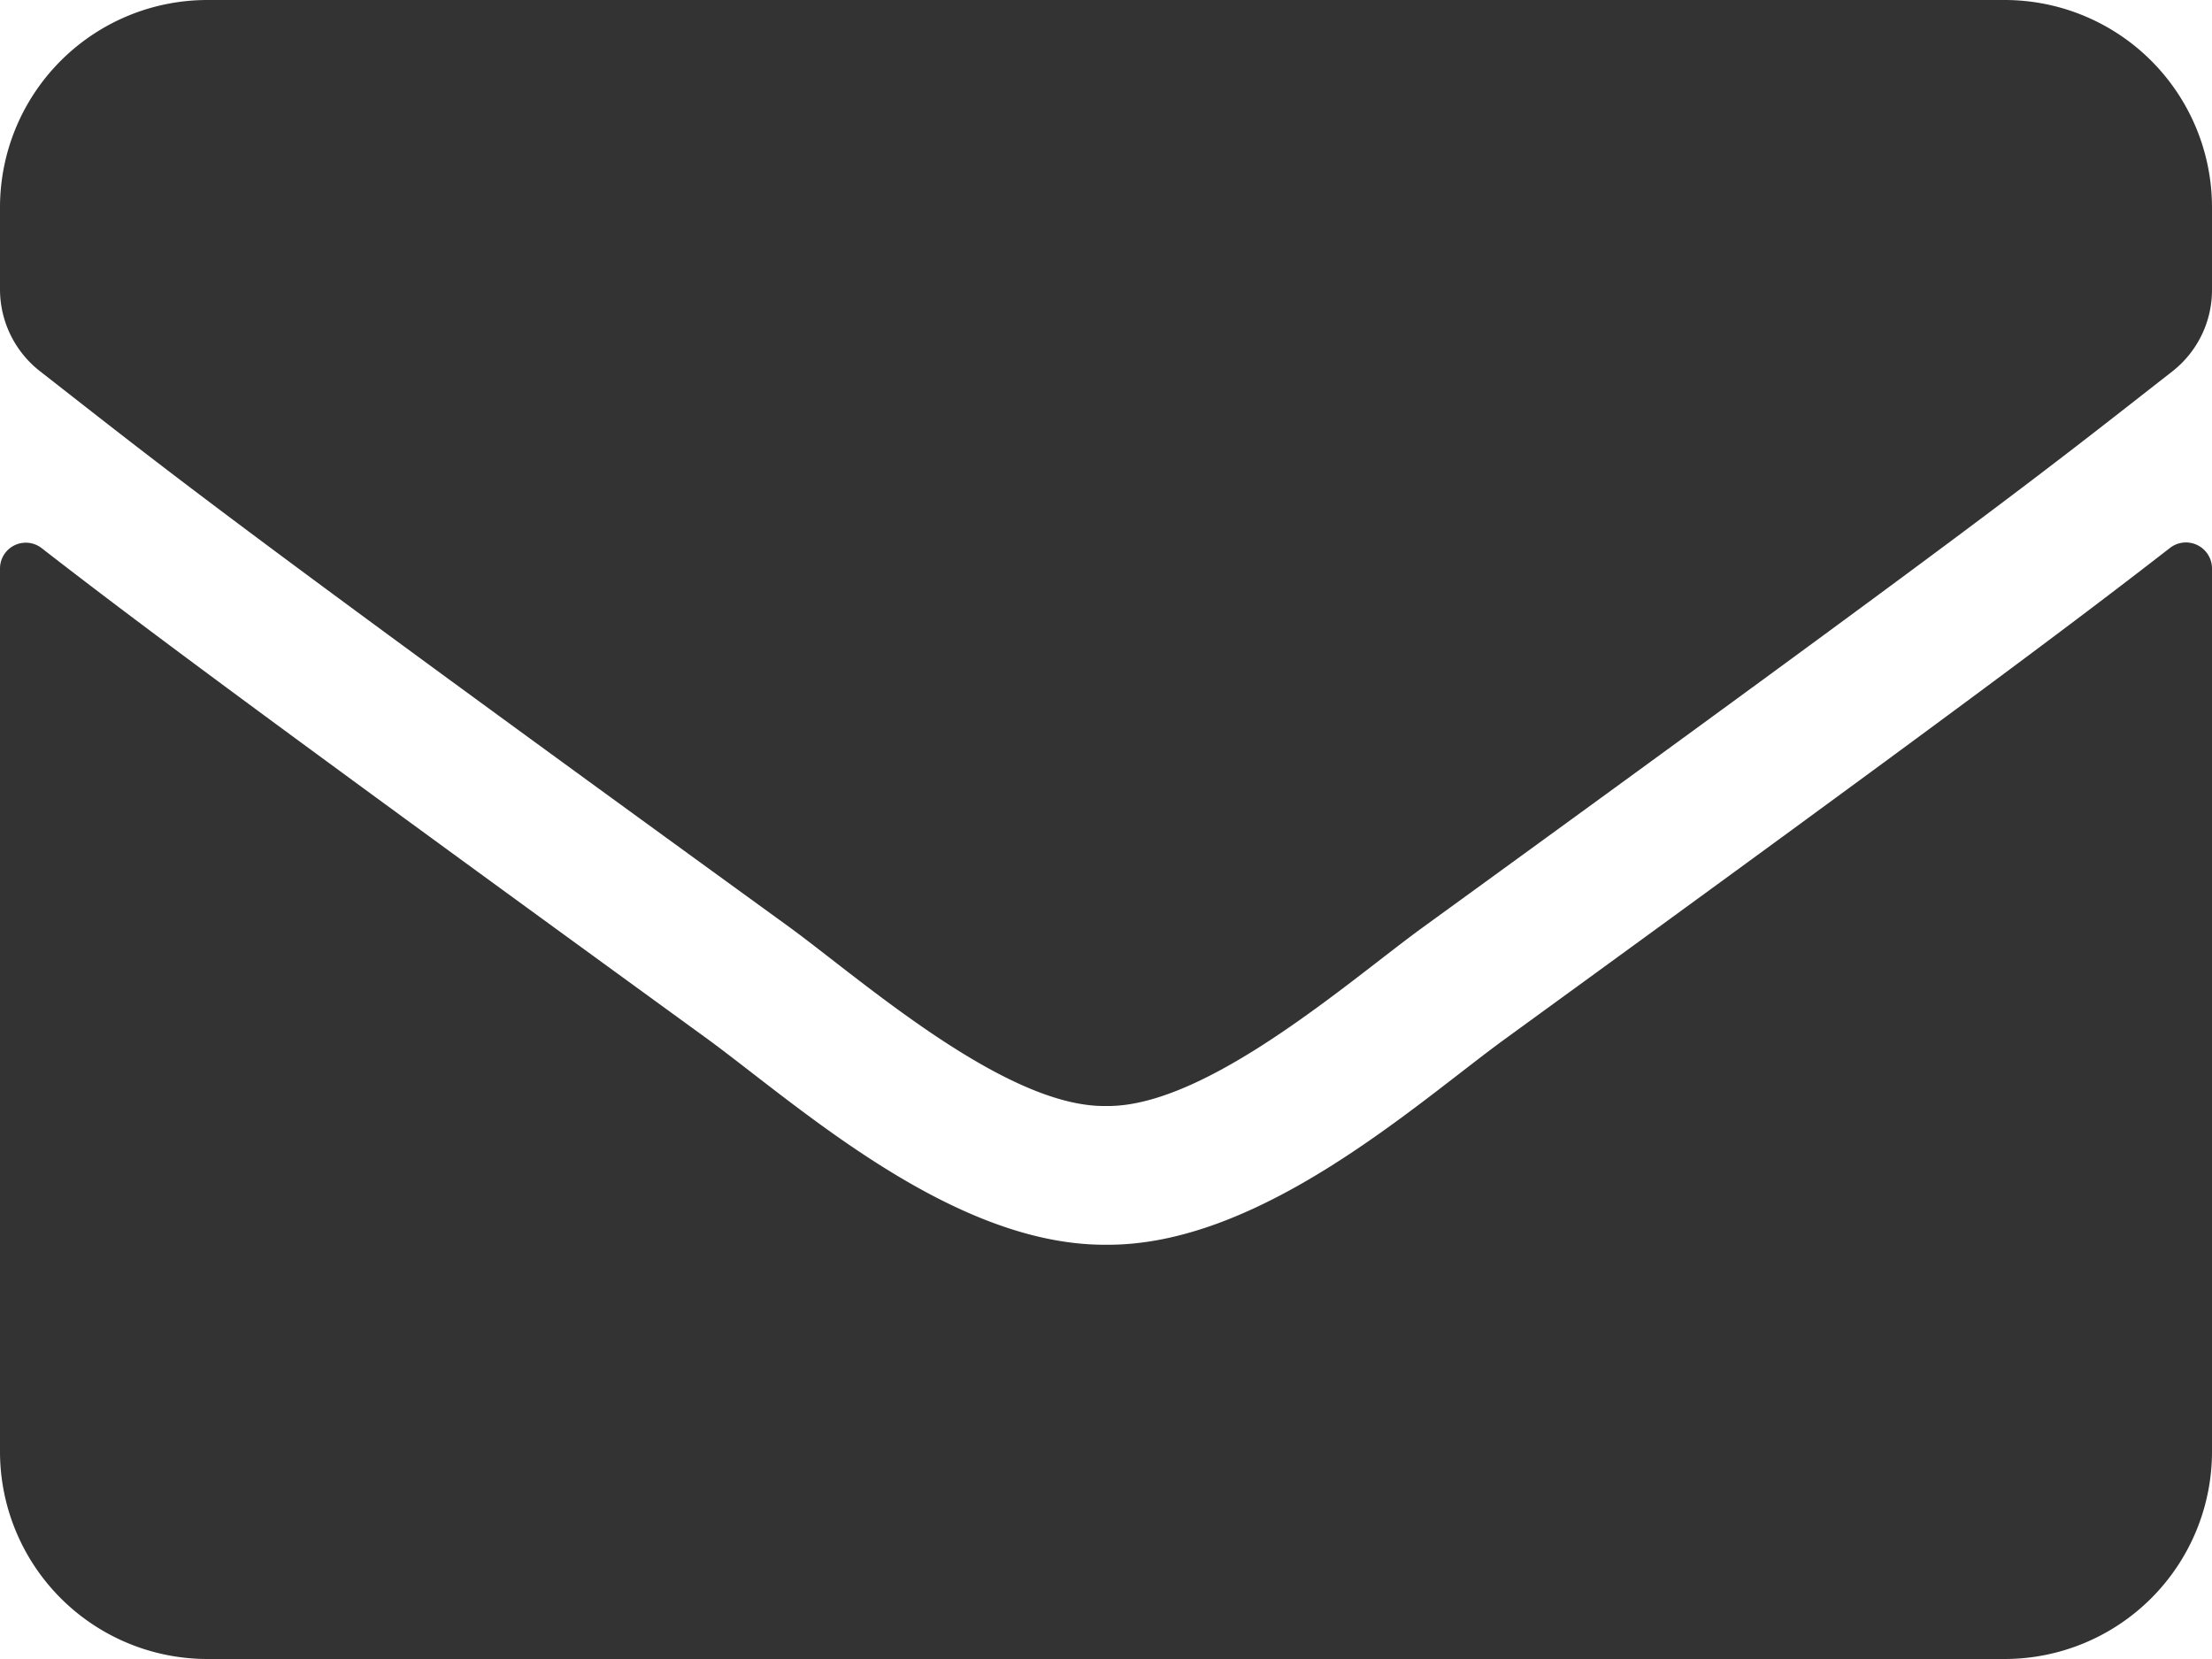 <svg id="ic-inbox" xmlns="http://www.w3.org/2000/svg" width="18" height="13.5" viewBox="0 0 18 13.5">
  <defs>
    <style>
      .cls-1 {
        fill: #333;
      }
    </style>
  </defs>
  <path id="ic_inbox" class="cls-1" d="M17.659,8.958A.212.212,0,0,1,18,9.123v7.189A1.688,1.688,0,0,1,16.313,18H1.688A1.688,1.688,0,0,1,0,16.312V9.127a.21.21,0,0,1,.341-.165c.788.612,1.832,1.389,5.418,3.994C6.5,13.5,7.752,14.636,9,14.629c1.255.011,2.531-1.153,3.245-1.673C15.831,10.35,16.871,9.57,17.659,8.958ZM9,13.5c.816.014,1.99-1.027,2.58-1.455,4.665-3.386,5.02-3.681,6.1-4.525A.841.841,0,0,0,18,6.855V6.187A1.688,1.688,0,0,0,16.313,4.5H1.688A1.688,1.688,0,0,0,0,6.187v.668a.846.846,0,0,0,.323.664c1.076.84,1.431,1.139,6.1,4.525C7.01,12.473,8.184,13.514,9,13.5Z" transform="translate(0 -4.5)"/>
</svg>
